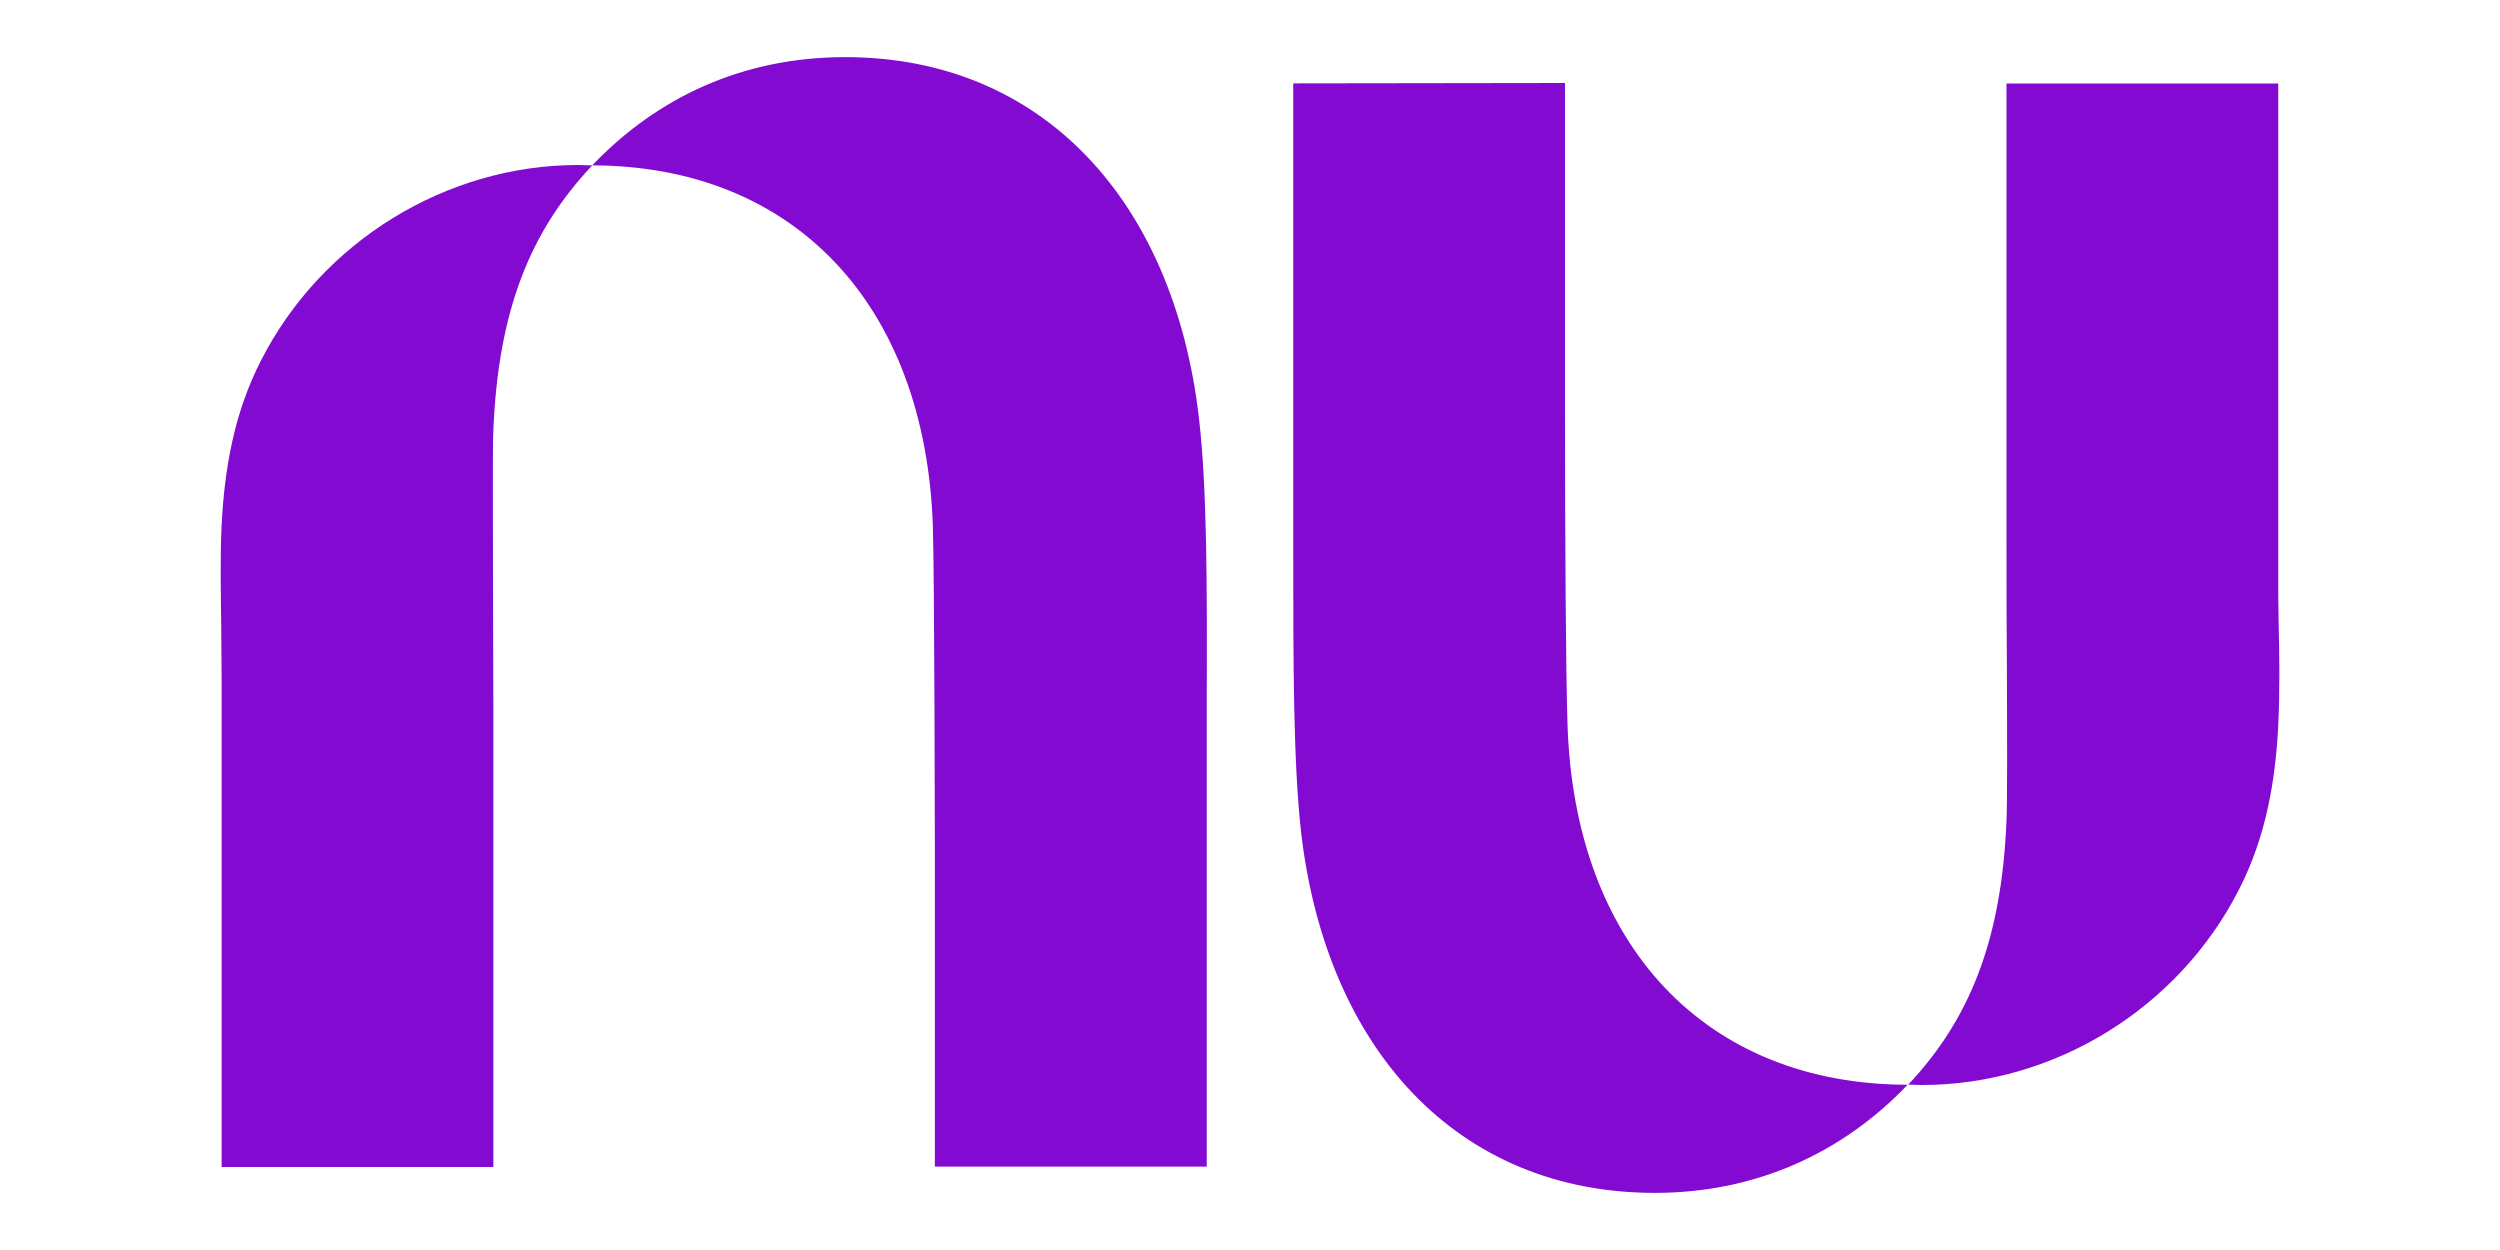 <?xml version="1.0" encoding="utf-8"?>
<!-- Generator: Adobe Illustrator 27.7.0, SVG Export Plug-In . SVG Version: 6.00 Build 0)  -->
<svg version="1.1" id="Layer_1" xmlns="http://www.w3.org/2000/svg" xmlns:xlink="http://www.w3.org/1999/xlink" x="0px" y="0px"
	 viewBox="0 0 200 100" style="enable-background:new 0 0 200 100;" xml:space="preserve">
<style type="text/css">
	.st0{fill:#820AD1;}
</style>
<g>
	<path id="path2" class="st0" d="M47.38,13.23c5.21-5.47,12.09-8.66,20.23-8.66c15.81,0,26.29,11.53,28.3,28.83
		c0.66,5.63,0.66,13.54,0.63,22.7v37.23H74.79v-25.4c0,0-0.03-21.74-0.16-25.83C74.03,24.4,63.56,13.26,47.38,13.23
		c-4.91,5.21-7.51,11.5-7.91,21.15c-0.07,1.35-0.03,6.13-0.03,12.39c0,3.26,0.03,6.92,0.03,10.74v35.85H17.73V54.25
		c0-1.35-0.03-2.7-0.03-4.05c-0.03-2.73-0.1-5.47,0.03-8.2c0.23-4.55,1.02-9.03,3.16-13.18c4.84-9.49,14.79-15.62,25.37-15.62
		C46.62,13.2,46.98,13.23,47.38,13.23z"/>
	<path id="path4" class="st0" d="M182.26,58.04c0.13-2.73,0.1-5.47,0.03-8.2c-0.03-1.35-0.03-2.7-0.03-4.05V6.68h-21.74v35.85
		c0,3.82,0,7.48,0.03,10.74c0.03,6.29,0.03,11.07-0.03,12.39c-0.4,9.65-3,15.95-7.87,21.12c-16.18,0-26.69-11.14-27.25-28.83
		c-0.13-4.05-0.2-14.17-0.2-25.83V6.64l-21.74,0.03V43.9c0,9.16,0,17.1,0.63,22.7c2.01,17.3,12.49,28.83,28.3,28.83
		c8.1,0,15.02-3.2,20.23-8.66c0.36,0,0.72,0.03,1.12,0.03c10.61,0,20.53-6.13,25.37-15.62C181.24,67.03,182.03,62.59,182.26,58.04
		L182.26,58.04z"/>
</g>
</svg>
